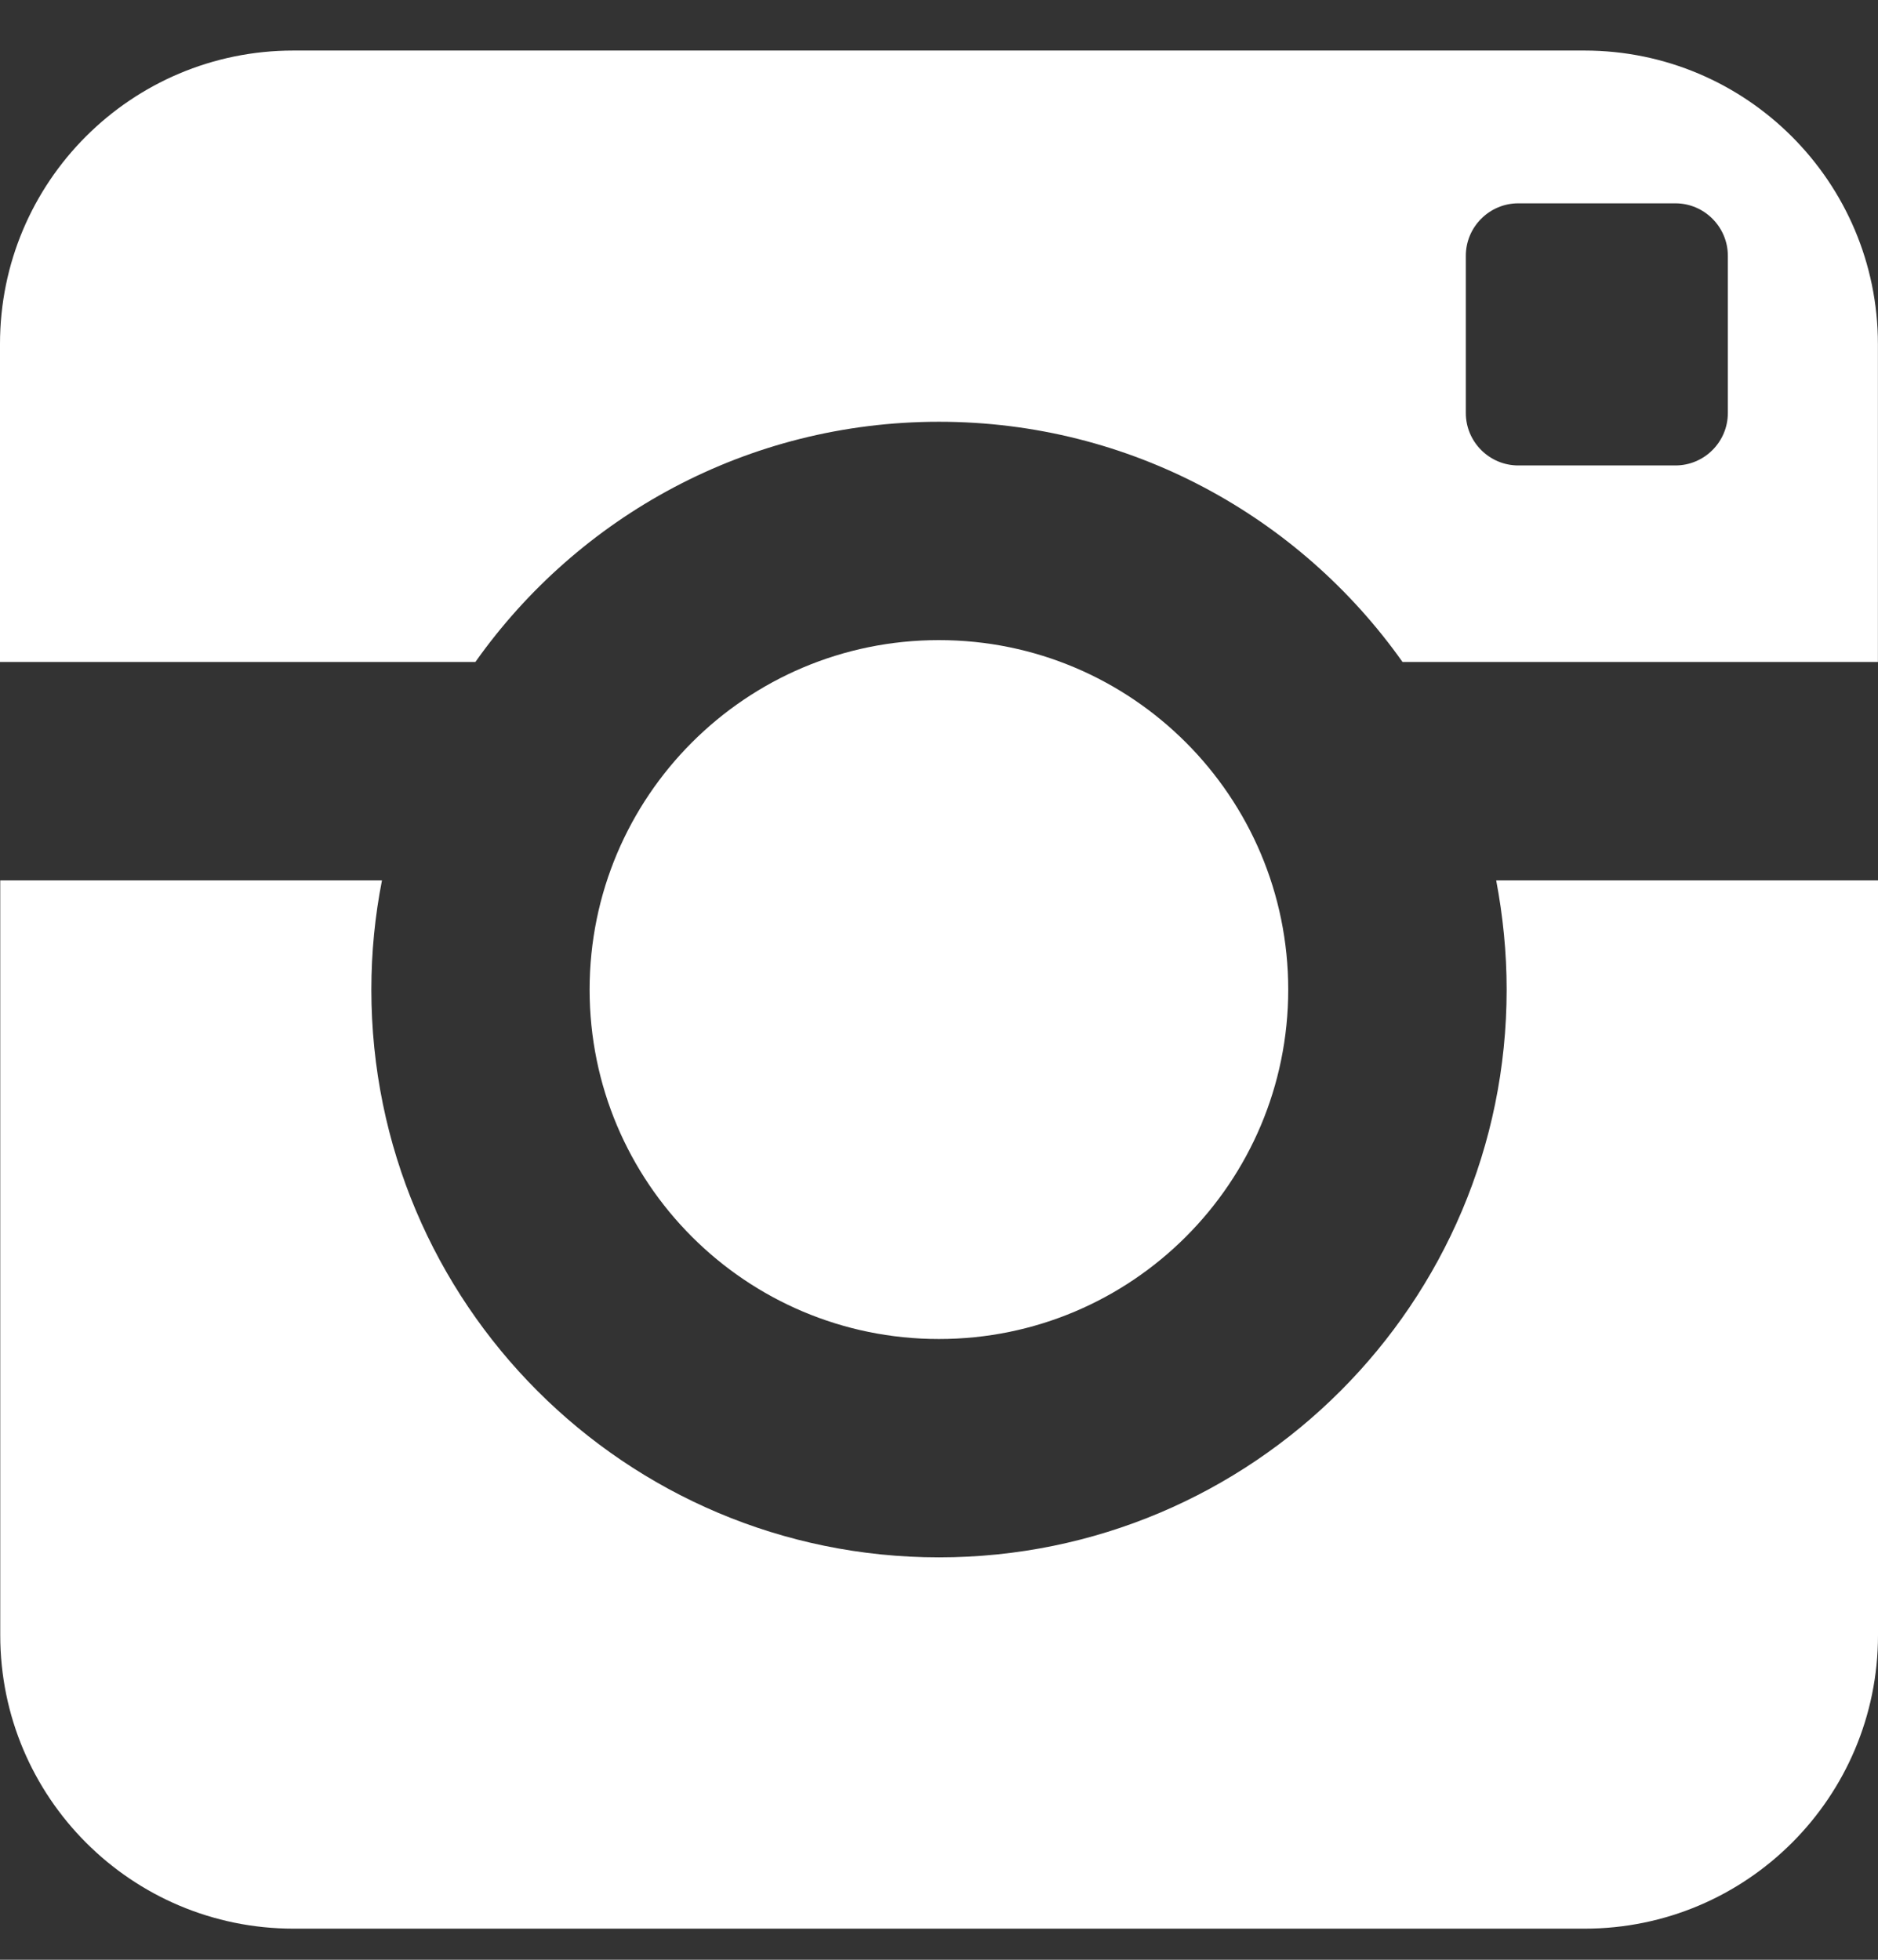 <?xml version="1.0" encoding="UTF-8"?>
<svg xmlns="http://www.w3.org/2000/svg" xmlns:xlink="http://www.w3.org/1999/xlink" width="23px" height="24px" viewBox="0 0 23 24" version="1.1">
  <rect x="0" y="0" width="23" height="24" fill="#333333" stroke="none"/>
  <g id="Page-1" stroke="none" stroke-width="1" fill="none" fill-rule="evenodd">
    <g id="00" transform="translate(-210, -5911)" fill="#FFFFFF">
      <g id="Group-4" transform="translate(0, 5847)">
        <g id="Group-37" transform="translate(110, 61)">
          <g id="Group-33" transform="translate(0, 2)">
            <path d="M118.452,13.119 C118.452,16.96 115.338,20.072 111.5,20.072 C107.659,20.072 104.548,16.959 104.548,13.119 C104.548,12.661 104.593,12.214 104.678,11.782 L100.003,11.782 L100.003,21.025 C100.003,23.011 101.61,24.619 103.596,24.619 L119.407,24.619 C121.39,24.619 123,23.011 123,21.025 L123,11.782 L118.324,11.782 C118.406,12.214 118.452,12.661 118.452,13.119 L118.452,13.119 Z M119.404,1.619 L103.593,1.619 C101.607,1.619 100,3.228 100,5.212 L100,9.107 L105.822,9.107 C107.08,7.328 109.153,6.165 111.5,6.165 C113.844,6.165 115.917,7.327 117.177,9.107 L122.999,9.107 L122.999,5.212 C122.997,3.229 121.388,1.619 119.404,1.619 L119.404,1.619 Z M121.161,6.058 C121.161,6.412 120.873,6.7 120.519,6.7 L118.594,6.7 C118.241,6.7 117.952,6.412 117.952,6.058 L117.952,4.132 C117.952,3.779 118.241,3.49 118.594,3.49 L120.519,3.49 C120.872,3.49 121.161,3.779 121.161,4.132 L121.161,6.058 L121.161,6.058 Z M115.777,13.119 C115.777,10.756 113.862,8.839 111.499,8.839 C109.135,8.839 107.221,10.756 107.221,13.119 C107.221,15.483 109.135,17.398 111.499,17.398 C113.862,17.398 115.777,15.483 115.777,13.119 L115.777,13.119 Z" id="Shape"></path>
          </g>
        </g>
      </g>
    </g>
  </g>
</svg>

